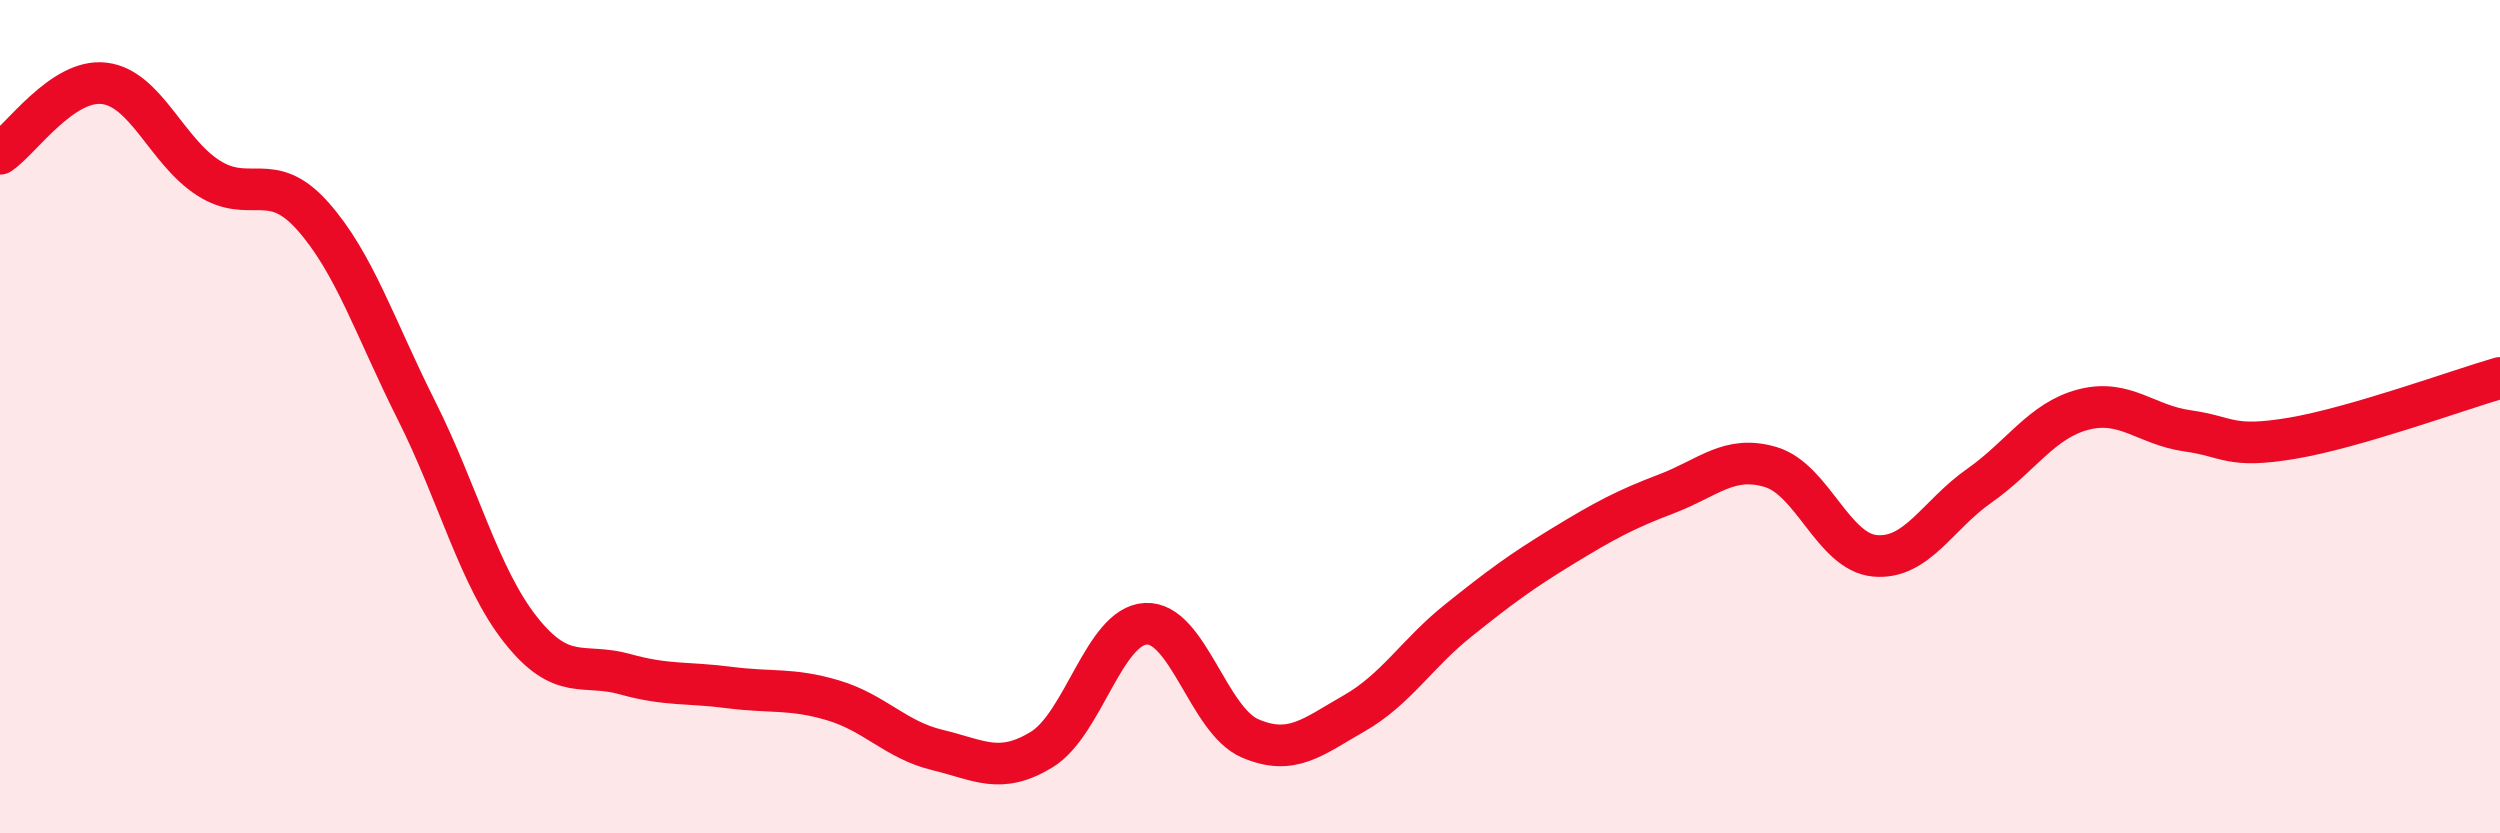 
    <svg width="60" height="20" viewBox="0 0 60 20" xmlns="http://www.w3.org/2000/svg">
      <path
        d="M 0,3.69 C 0.5,3.35 1.5,1.88 2.5,2 C 3.5,2.12 4,3.63 5,4.27 C 6,4.91 6.5,4.06 7.5,5.18 C 8.5,6.3 9,7.87 10,9.86 C 11,11.85 11.5,13.86 12.5,15.12 C 13.5,16.38 14,15.9 15,16.18 C 16,16.46 16.5,16.37 17.5,16.5 C 18.5,16.63 19,16.51 20,16.81 C 21,17.11 21.5,17.76 22.5,18 C 23.5,18.24 24,18.6 25,17.99 C 26,17.38 26.5,15.02 27.5,14.97 C 28.5,14.92 29,17.29 30,17.72 C 31,18.15 31.5,17.69 32.5,17.12 C 33.5,16.55 34,15.69 35,14.89 C 36,14.09 36.5,13.72 37.5,13.11 C 38.5,12.5 39,12.23 40,11.85 C 41,11.47 41.5,10.91 42.5,11.21 C 43.5,11.51 44,13.25 45,13.34 C 46,13.43 46.5,12.36 47.5,11.66 C 48.5,10.96 49,10.09 50,9.83 C 51,9.57 51.5,10.2 52.5,10.34 C 53.5,10.48 53.5,10.77 55,10.52 C 56.5,10.27 59,9.36 60,9.07L60 20L0 20Z"
        fill="#EB0A25"
        opacity="0.1"
        stroke-linecap="round"
        stroke-linejoin="round"
      />
      <path
        d="M 0,3.69 C 0.5,3.35 1.5,1.88 2.5,2 C 3.5,2.12 4,3.63 5,4.27 C 6,4.91 6.5,4.06 7.5,5.18 C 8.5,6.3 9,7.87 10,9.86 C 11,11.85 11.5,13.86 12.5,15.12 C 13.5,16.38 14,15.9 15,16.18 C 16,16.46 16.5,16.37 17.5,16.5 C 18.5,16.63 19,16.51 20,16.81 C 21,17.11 21.5,17.76 22.5,18 C 23.5,18.24 24,18.6 25,17.99 C 26,17.38 26.5,15.02 27.5,14.97 C 28.5,14.92 29,17.29 30,17.72 C 31,18.15 31.5,17.69 32.5,17.12 C 33.5,16.55 34,15.69 35,14.89 C 36,14.09 36.5,13.72 37.5,13.11 C 38.5,12.5 39,12.23 40,11.85 C 41,11.47 41.5,10.91 42.5,11.21 C 43.5,11.51 44,13.25 45,13.34 C 46,13.43 46.5,12.36 47.5,11.66 C 48.5,10.96 49,10.09 50,9.83 C 51,9.57 51.5,10.2 52.5,10.34 C 53.5,10.48 53.5,10.77 55,10.52 C 56.5,10.27 59,9.36 60,9.07"
        stroke="#EB0A25"
        stroke-width="1"
        fill="none"
        stroke-linecap="round"
        stroke-linejoin="round"
      />
    </svg>
  